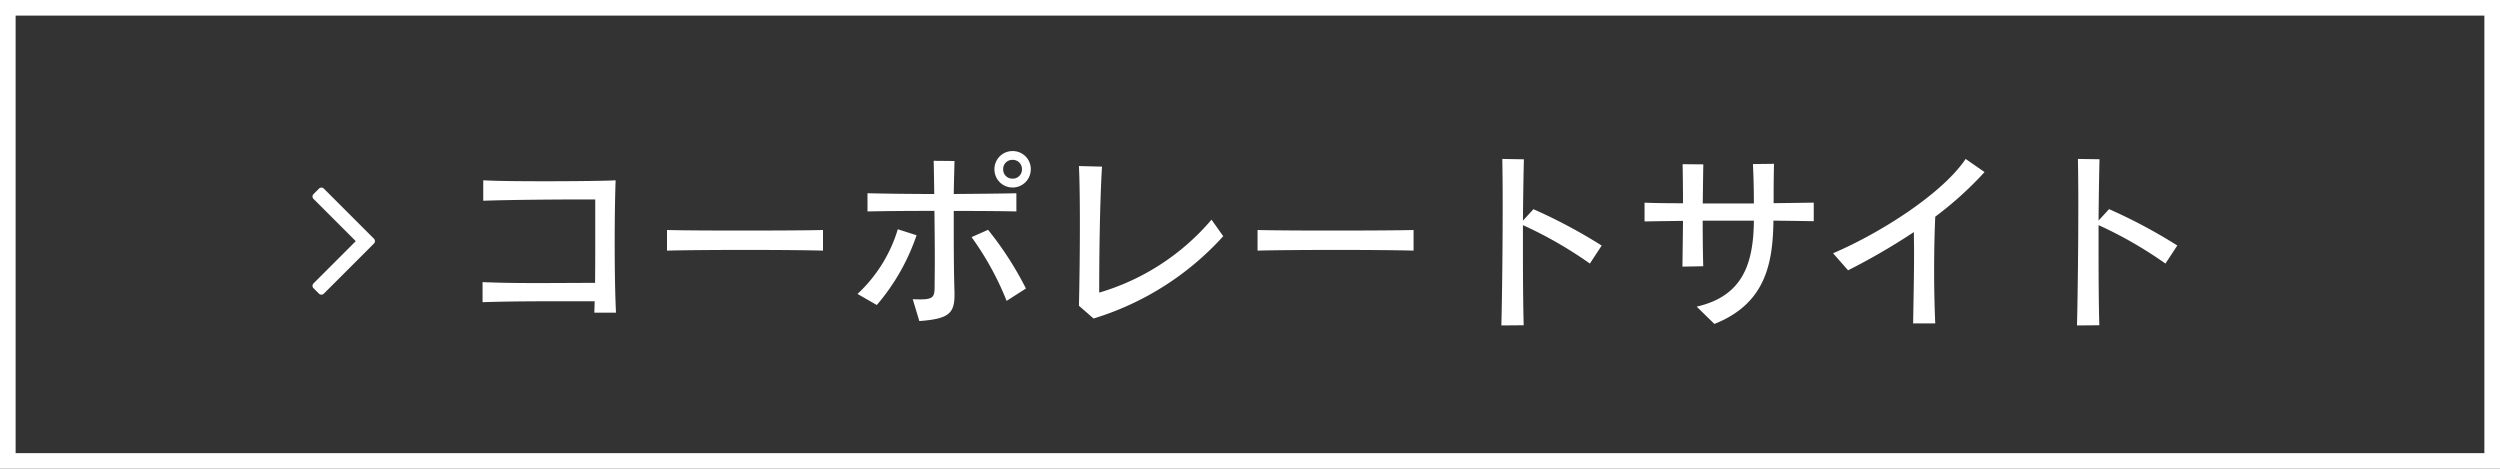 <svg xmlns="http://www.w3.org/2000/svg" width="160" height="30" viewBox="0 0 160 30">
  <rect x="0" y="0" width="160" height="30" fill="#333333" stroke="none"/>
  <g id="コーポレートサイト" transform="translate(-1731 -28)">
    <g id="長方形_6788" data-name="長方形 6788" transform="translate(1731 28)" fill="none" stroke="#fff" stroke-width="1">
      <rect width="160" height="30" stroke="none"/>
      <rect x="0.5" y="0.5" width="159" height="29" fill="none"/>
    </g>
    <g id="グループ_27580" data-name="グループ 27580" transform="translate(2.695)">
      <path id="パス_46215" data-name="パス 46215" d="M-45.564.012c-.06-1.152-.084-2.88-.084-4.56,0-1.488.024-2.928.06-3.912-.648.036-2.568.06-4.5.06-1.536,0-3.072-.012-3.972-.06v1.308c1.632-.06,4.752-.084,6.4-.084h.768v2.352c0,.948,0,2-.012,2.988-1.236,0-2.5.012-3.768.012-1.14,0-2.292-.012-3.432-.06V-.66c1.86-.06,3.684-.06,5.436-.06h1.74c-.012.264-.012.516-.024.732ZM-32.316-3.96V-5.28c-.84.024-3.108.036-5.328.036-1.932,0-3.8-.012-4.656-.036v1.32C-40.1-4.02-34.428-4.02-32.316-3.96Zm13.3-5.208a1.157,1.157,0,0,0-1.164-1.164,1.157,1.157,0,0,0-1.164,1.164A1.157,1.157,0,0,0-20.184-8,1.157,1.157,0,0,0-19.02-9.168Zm-.924,2.7V-7.632c-1.032.024-2.5.036-4.008.048.012-.84.036-1.572.048-2.112l-1.332-.012c.012.552.024,1.3.036,2.124-1.632,0-3.216-.024-4.272-.048v1.164c1.068-.024,2.664-.036,4.284-.036.012,1.08.024,2.2.024,3.156,0,.684-.012,1.284-.012,1.728-.012.588-.072.78-.9.78-.144,0-.312,0-.5-.012l.42,1.4C-24.3.408-23.9.084-23.9-1.128V-1.3c-.036-1.056-.048-2.5-.048-3.912V-6.5C-22.416-6.5-20.952-6.492-19.944-6.468Zm.612,4.932a21.3,21.3,0,0,0-2.424-3.756l-1.056.468a18.828,18.828,0,0,1,2.244,4.08Zm-7-3.408-1.2-.384a9.308,9.308,0,0,1-2.58,4.14l1.236.708A13.526,13.526,0,0,0-26.328-4.944Zm6.744-4.224a.58.58,0,0,1-.6.6.58.58,0,0,1-.6-.6.58.58,0,0,1,.6-.6A.58.58,0,0,1-19.584-9.168ZM-6.7-4.884-7.452-5.94A14.98,14.98,0,0,1-14.64-1.272c0-2.184.036-5.676.18-8.064l-1.476-.036c.048,1.08.06,2.4.06,3.78,0,1.728-.024,3.564-.06,5.16L-15,.384A18.426,18.426,0,0,0-6.7-4.884Zm12.18.924V-5.28c-.84.024-3.108.036-5.328.036-1.932,0-3.8-.012-4.656-.036v1.32C-2.3-4.02,3.372-4.02,5.484-3.96ZM17.52-4.284a33.775,33.775,0,0,0-4.368-2.328l-.672.732c.012-1.524.036-2.928.06-3.924l-1.38-.024c.012.768.024,1.764.024,2.856,0,2.628-.036,5.832-.084,7.8L12.528.816c-.036-1.26-.048-3.024-.048-4.788v-1.62a26.21,26.21,0,0,1,4.284,2.46Zm13.572-1.56V-7.032c-.708.012-1.6.024-2.568.036,0-.732,0-1.512.024-2.52L27.2-9.5c.048,1.02.06,1.788.06,2.52H23.988c.012-.96.024-1.86.036-2.5L22.7-9.492c.012.66.024,1.548.024,2.5-1.008,0-1.86-.012-2.46-.036v1.2c.612-.012,1.476-.024,2.46-.036-.012,1.092-.024,2.148-.036,2.928l1.332-.024c-.024-.792-.036-1.848-.036-2.916h3.276c-.024,2.82-.756,4.836-3.66,5.5L24.732.732c3.288-1.3,3.744-3.888,3.78-6.612C29.508-5.868,30.408-5.856,31.092-5.844ZM42.024-8.988l-1.212-.84c-1.476,2.208-5.448,4.74-8.484,6.036l.96,1.092A41.126,41.126,0,0,0,37.5-5.148c0,.408.012.84.012,1.284,0,1.512-.036,3.132-.06,4.56h1.416c-.048-1.08-.072-2.232-.072-3.36,0-1.212.024-2.4.072-3.468A22.527,22.527,0,0,0,42.024-8.988Zm12.336,4.7a33.775,33.775,0,0,0-4.368-2.328l-.672.732c.012-1.524.036-2.928.06-3.924L48-9.828c.012.768.024,1.764.024,2.856,0,2.628-.036,5.832-.084,7.8L49.368.816c-.036-1.26-.048-3.024-.048-4.788v-1.62A26.21,26.21,0,0,1,53.6-3.132Z" transform="translate(1813.293 48)" fill="#fff"/>
      <path id="パス_32999" data-name="パス 32999" d="M-11.241-27.438a.237.237,0,0,0-.069-.158l-3.2-3.2a.237.237,0,0,0-.158-.069.237.237,0,0,0-.158.069l-3.2,3.2a.237.237,0,0,0-.069.158.237.237,0,0,0,.069.158l.344.344a.237.237,0,0,0,.158.069.237.237,0,0,0,.158-.069l2.7-2.7,2.7,2.7a.237.237,0,0,0,.158.069.224.224,0,0,0,.158-.069l.344-.344A.237.237,0,0,0-11.241-27.438Z" transform="translate(1721.438 58.1) rotate(90)" fill="#fff"/>
    </g>
  </g>
</svg>
